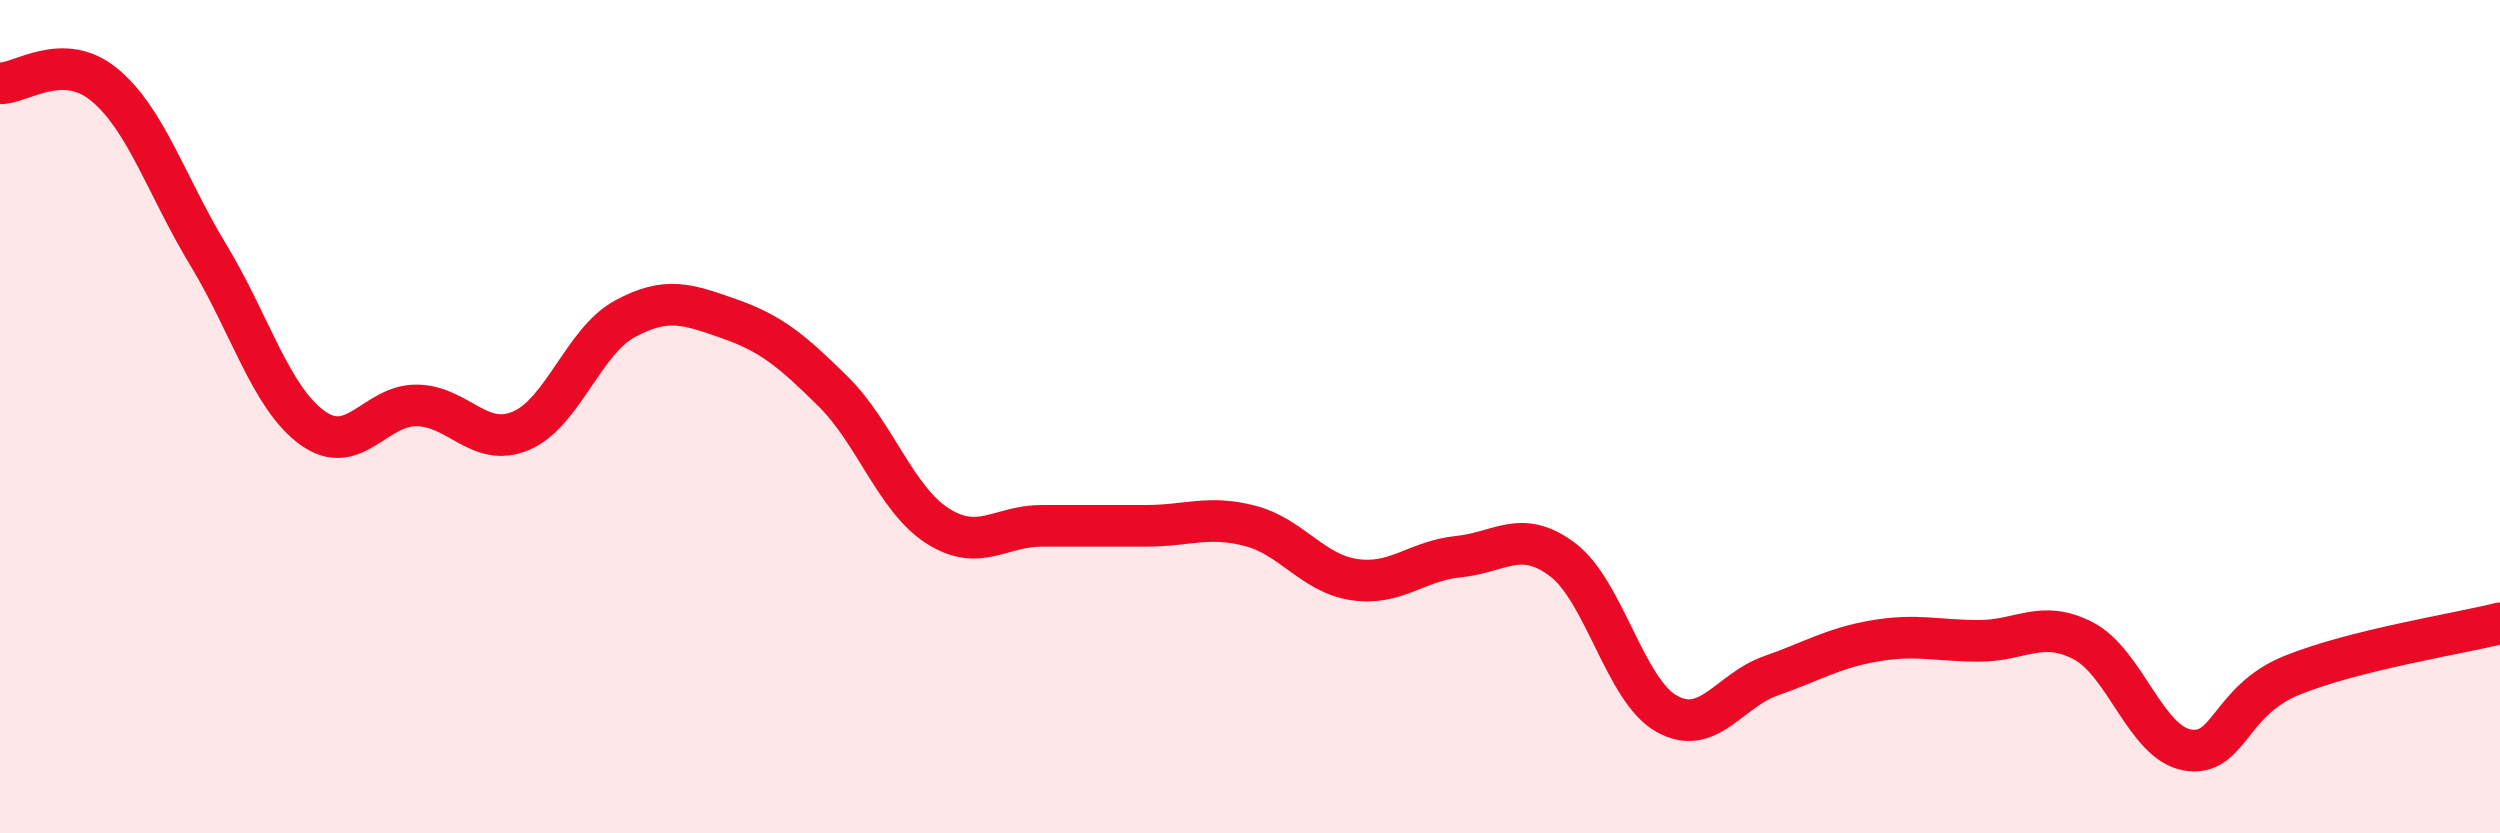 
    <svg width="60" height="20" viewBox="0 0 60 20" xmlns="http://www.w3.org/2000/svg">
      <path
        d="M 0,2 C 0.5,2.01 1.5,1.21 2.5,2.03 C 3.5,2.85 4,4.47 5,6.12 C 6,7.77 6.5,9.55 7.5,10.27 C 8.5,10.99 9,9.72 10,9.73 C 11,9.74 11.5,10.76 12.5,10.34 C 13.5,9.92 14,8.19 15,7.65 C 16,7.11 16.5,7.3 17.5,7.65 C 18.5,8 19,8.41 20,9.4 C 21,10.39 21.5,11.98 22.5,12.62 C 23.5,13.26 24,12.62 25,12.62 C 26,12.62 26.5,12.62 27.5,12.62 C 28.5,12.62 29,12.36 30,12.62 C 31,12.88 31.5,13.76 32.5,13.91 C 33.5,14.06 34,13.46 35,13.36 C 36,13.26 36.5,12.68 37.5,13.43 C 38.5,14.18 39,16.57 40,17.13 C 41,17.69 41.5,16.57 42.5,16.22 C 43.5,15.87 44,15.55 45,15.38 C 46,15.21 46.5,15.38 47.5,15.38 C 48.5,15.38 49,14.86 50,15.38 C 51,15.9 51.5,17.83 52.5,18 C 53.5,18.17 53.5,16.82 55,16.21 C 56.5,15.6 59,15.21 60,14.96L60 20L0 20Z"
        fill="#EB0A25"
        opacity="0.1"
        stroke-linecap="round"
        stroke-linejoin="round"
      />
      <path
        d="M 0,2 C 0.5,2.01 1.5,1.21 2.5,2.03 C 3.5,2.85 4,4.47 5,6.12 C 6,7.77 6.5,9.55 7.5,10.27 C 8.5,10.99 9,9.72 10,9.73 C 11,9.74 11.5,10.76 12.5,10.34 C 13.5,9.92 14,8.19 15,7.65 C 16,7.11 16.5,7.3 17.5,7.65 C 18.5,8 19,8.41 20,9.4 C 21,10.39 21.5,11.98 22.5,12.62 C 23.5,13.26 24,12.62 25,12.62 C 26,12.62 26.5,12.62 27.5,12.62 C 28.5,12.62 29,12.36 30,12.62 C 31,12.88 31.5,13.76 32.5,13.91 C 33.5,14.06 34,13.46 35,13.36 C 36,13.26 36.5,12.68 37.5,13.43 C 38.5,14.18 39,16.57 40,17.13 C 41,17.69 41.5,16.57 42.5,16.22 C 43.5,15.87 44,15.55 45,15.38 C 46,15.21 46.5,15.38 47.5,15.38 C 48.5,15.38 49,14.86 50,15.38 C 51,15.9 51.5,17.83 52.5,18 C 53.5,18.17 53.5,16.82 55,16.21 C 56.5,15.6 59,15.21 60,14.96"
        stroke="#EB0A25"
        stroke-width="1"
        fill="none"
        stroke-linecap="round"
        stroke-linejoin="round"
      />
    </svg>
  
